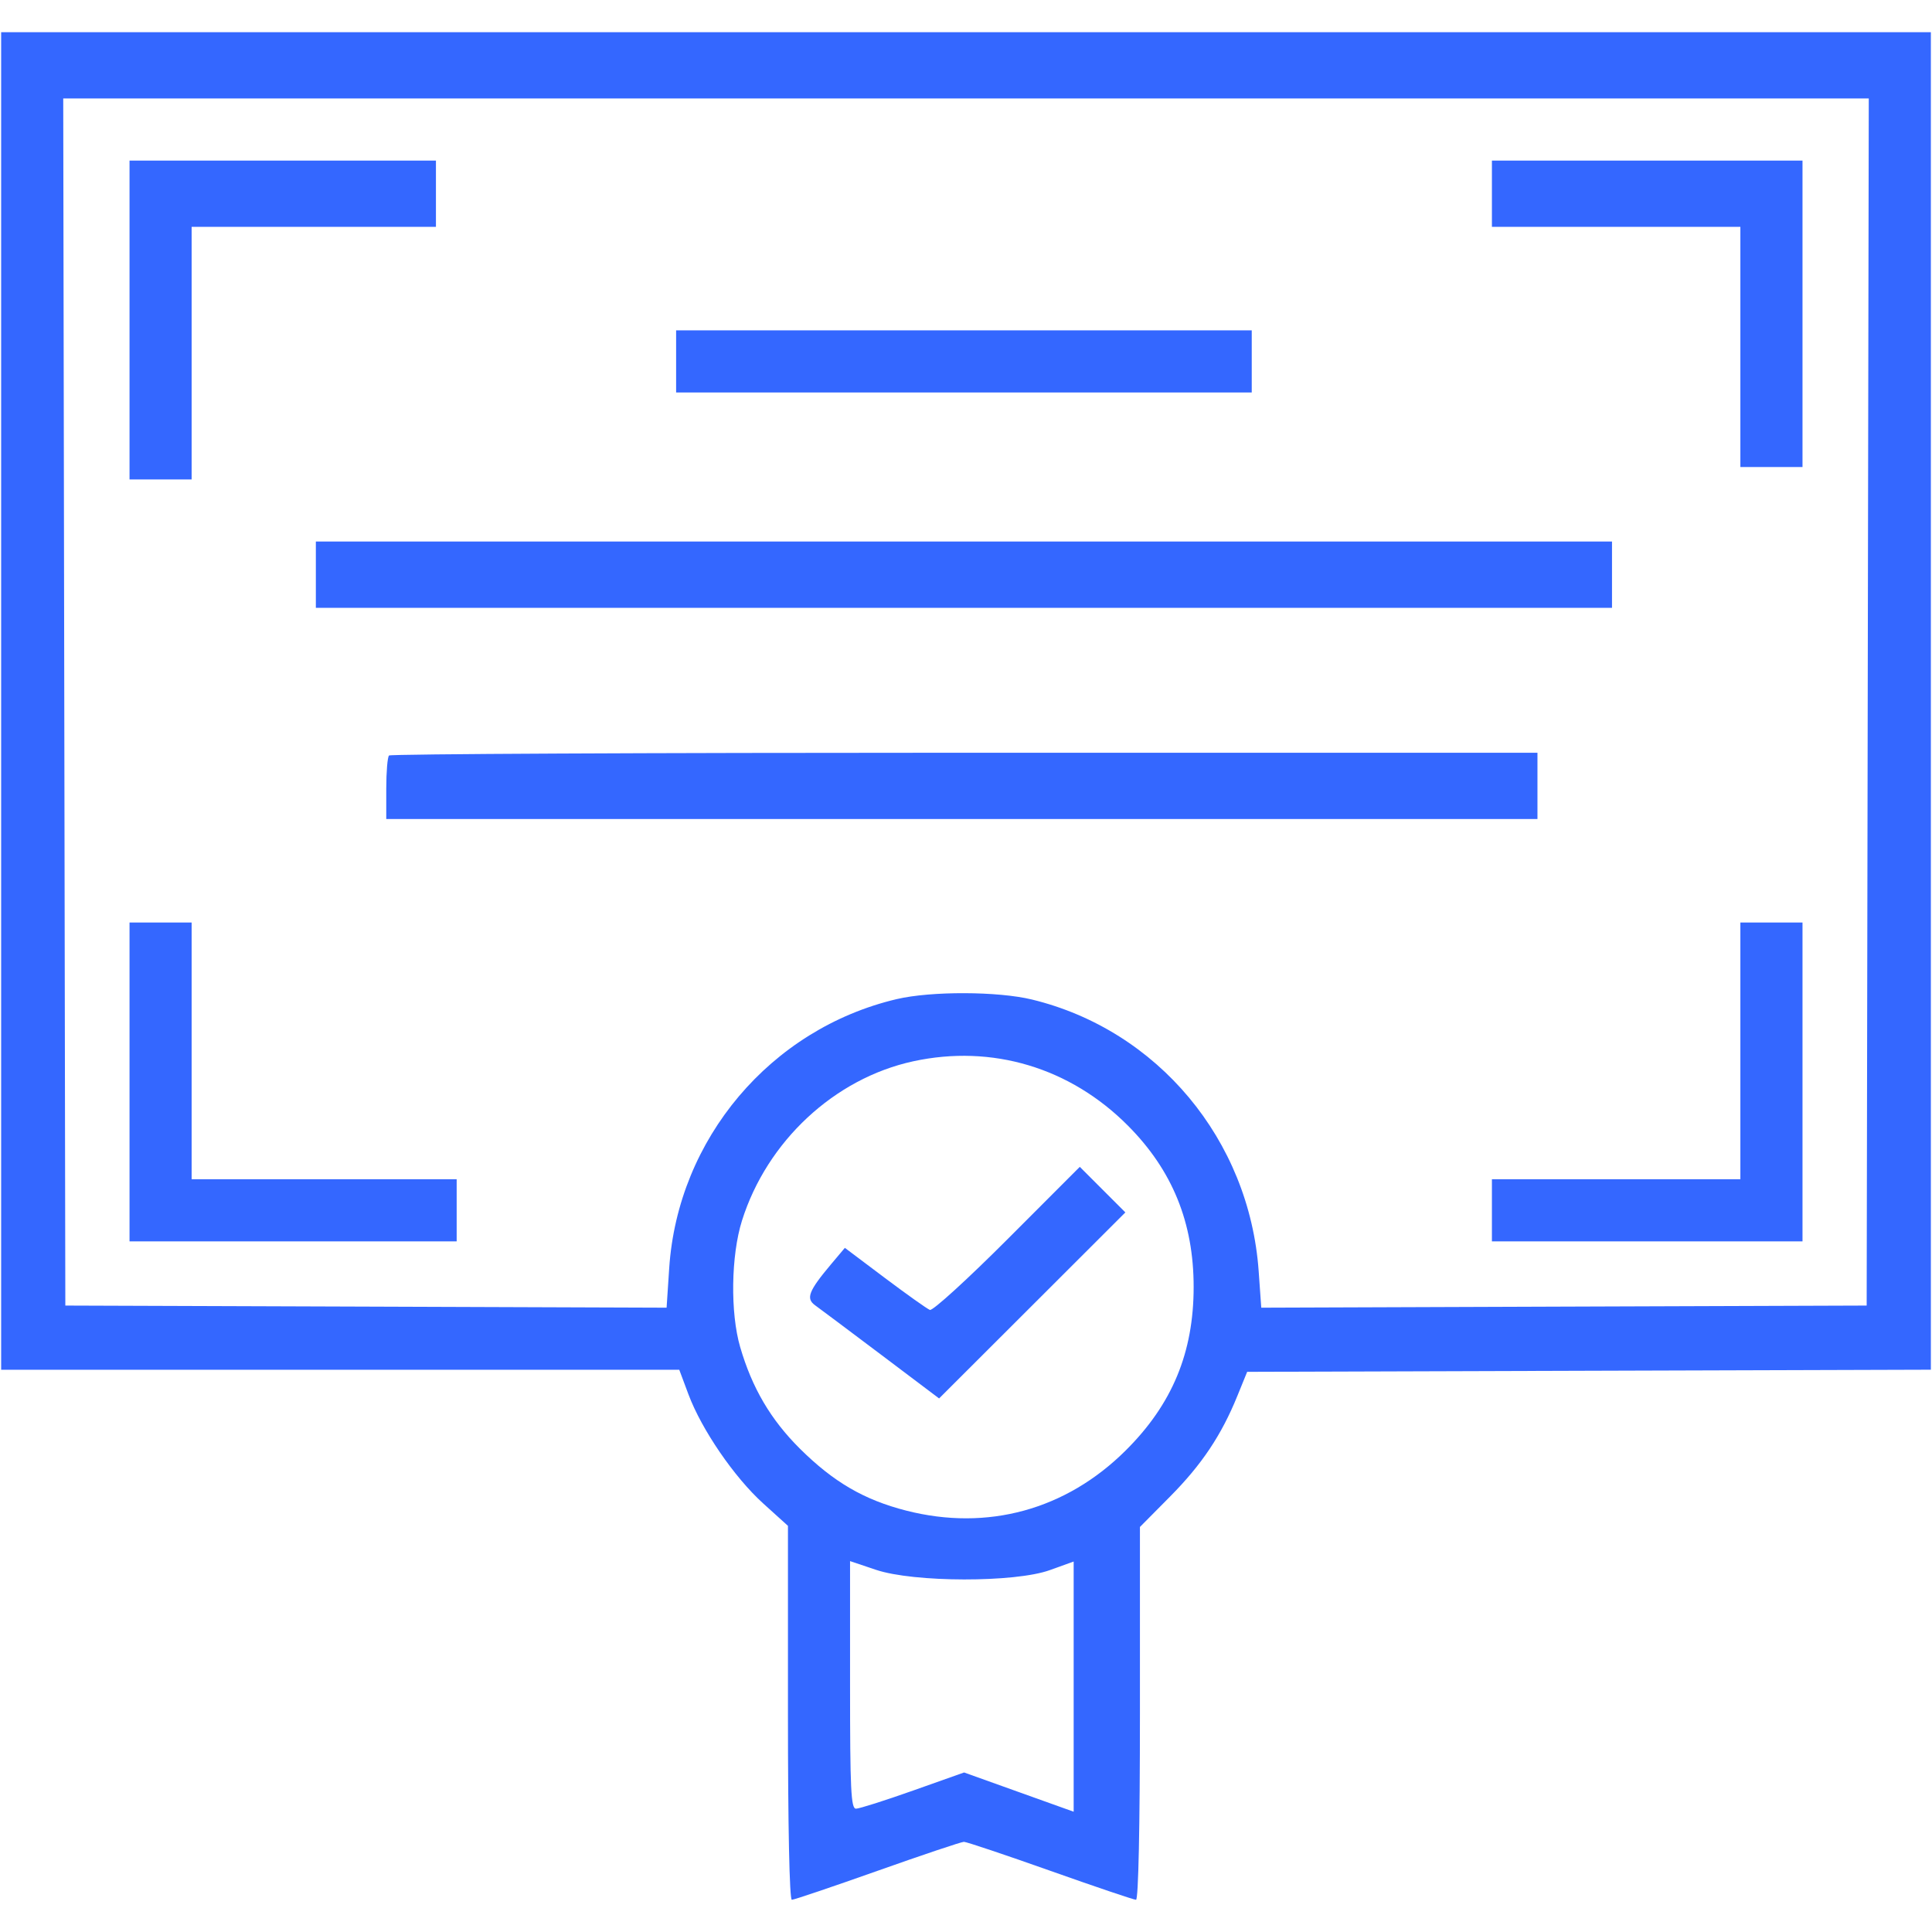 <?xml version="1.0" encoding="UTF-8"?> <svg xmlns="http://www.w3.org/2000/svg" width="70" height="70" viewBox="0 0 70 70" fill="none"><path fill-rule="evenodd" clip-rule="evenodd" d="M0.042 25.398V49.629H12.326H24.611L24.945 50.523C25.423 51.8 26.604 53.524 27.649 54.47L28.549 55.284V62.059C28.549 66.195 28.604 68.833 28.69 68.833C28.768 68.833 30.165 68.361 31.796 67.783C33.426 67.205 34.834 66.733 34.925 66.733C35.016 66.733 36.424 67.205 38.055 67.783C39.685 68.361 41.083 68.833 41.16 68.833C41.247 68.833 41.302 66.203 41.302 62.079V55.325L42.389 54.228C43.54 53.068 44.253 52.003 44.833 50.574L45.187 49.704L57.573 49.665L69.959 49.627V25.397V1.167H35H0.042V25.398ZM2.329 25.435L2.367 47.303L13.26 47.341L24.152 47.38L24.246 45.955C24.554 41.263 27.922 37.277 32.488 36.2C33.733 35.907 36.154 35.914 37.391 36.215C41.946 37.321 45.266 41.3 45.604 46.056L45.698 47.38L56.665 47.341L67.633 47.303L67.671 25.435L67.709 3.567H35H2.291L2.329 25.435ZM4.693 11.594V17.371H5.818H6.943V12.794V8.218H11.369H15.795V7.018V5.818H10.244H4.693V11.594ZM54.055 7.018V8.218H58.556H63.057V12.569V16.921H64.182H65.308V11.369V5.818H59.681H54.055V7.018ZM24.497 13.095V14.22H34.925H45.353V13.095V11.969H34.925H24.497V13.095ZM11.444 20.822V22.022H34.925H58.406V20.822V19.621H34.925H11.444V20.822ZM14.095 27.373C14.04 27.428 13.995 27.968 13.995 28.573V29.674H34.85H55.705V28.473V27.273H34.95C23.535 27.273 14.15 27.318 14.095 27.373ZM4.693 39.201V44.977H10.619H16.546V43.852V42.727H11.744H6.943V38.076V33.425H5.818H4.693V39.201ZM63.057 38.076V42.727H58.556H54.055V43.852V44.977H59.681H65.308V39.201V33.425H64.182H63.057V38.076ZM33.087 38.453C30.234 39.073 27.79 41.348 26.883 44.227C26.486 45.488 26.456 47.563 26.817 48.803C27.248 50.286 27.923 51.435 28.981 52.487C30.198 53.695 31.306 54.342 32.833 54.732C35.776 55.485 38.625 54.704 40.788 52.551C42.472 50.877 43.248 49.007 43.248 46.628C43.248 44.296 42.478 42.404 40.869 40.786C38.776 38.681 35.946 37.832 33.087 38.453ZM36.499 44.904C35.056 46.349 33.793 47.5 33.692 47.461C33.592 47.423 32.858 46.901 32.06 46.302L30.611 45.212L30.11 45.807C29.297 46.775 29.191 47.048 29.534 47.294C29.693 47.408 30.769 48.214 31.924 49.084L34.025 50.668L37.4 47.298L40.774 43.928L39.949 43.103L39.123 42.277L36.499 44.904ZM30.799 61.047C30.799 64.843 30.832 65.532 31.014 65.532C31.133 65.532 32.062 65.237 33.08 64.876L34.931 64.22L36.916 64.931L38.901 65.642V61.109V56.577L38.038 56.888C36.776 57.344 33.104 57.338 31.737 56.877L30.799 56.562V61.047Z" fill="#3467FF"></path></svg> 